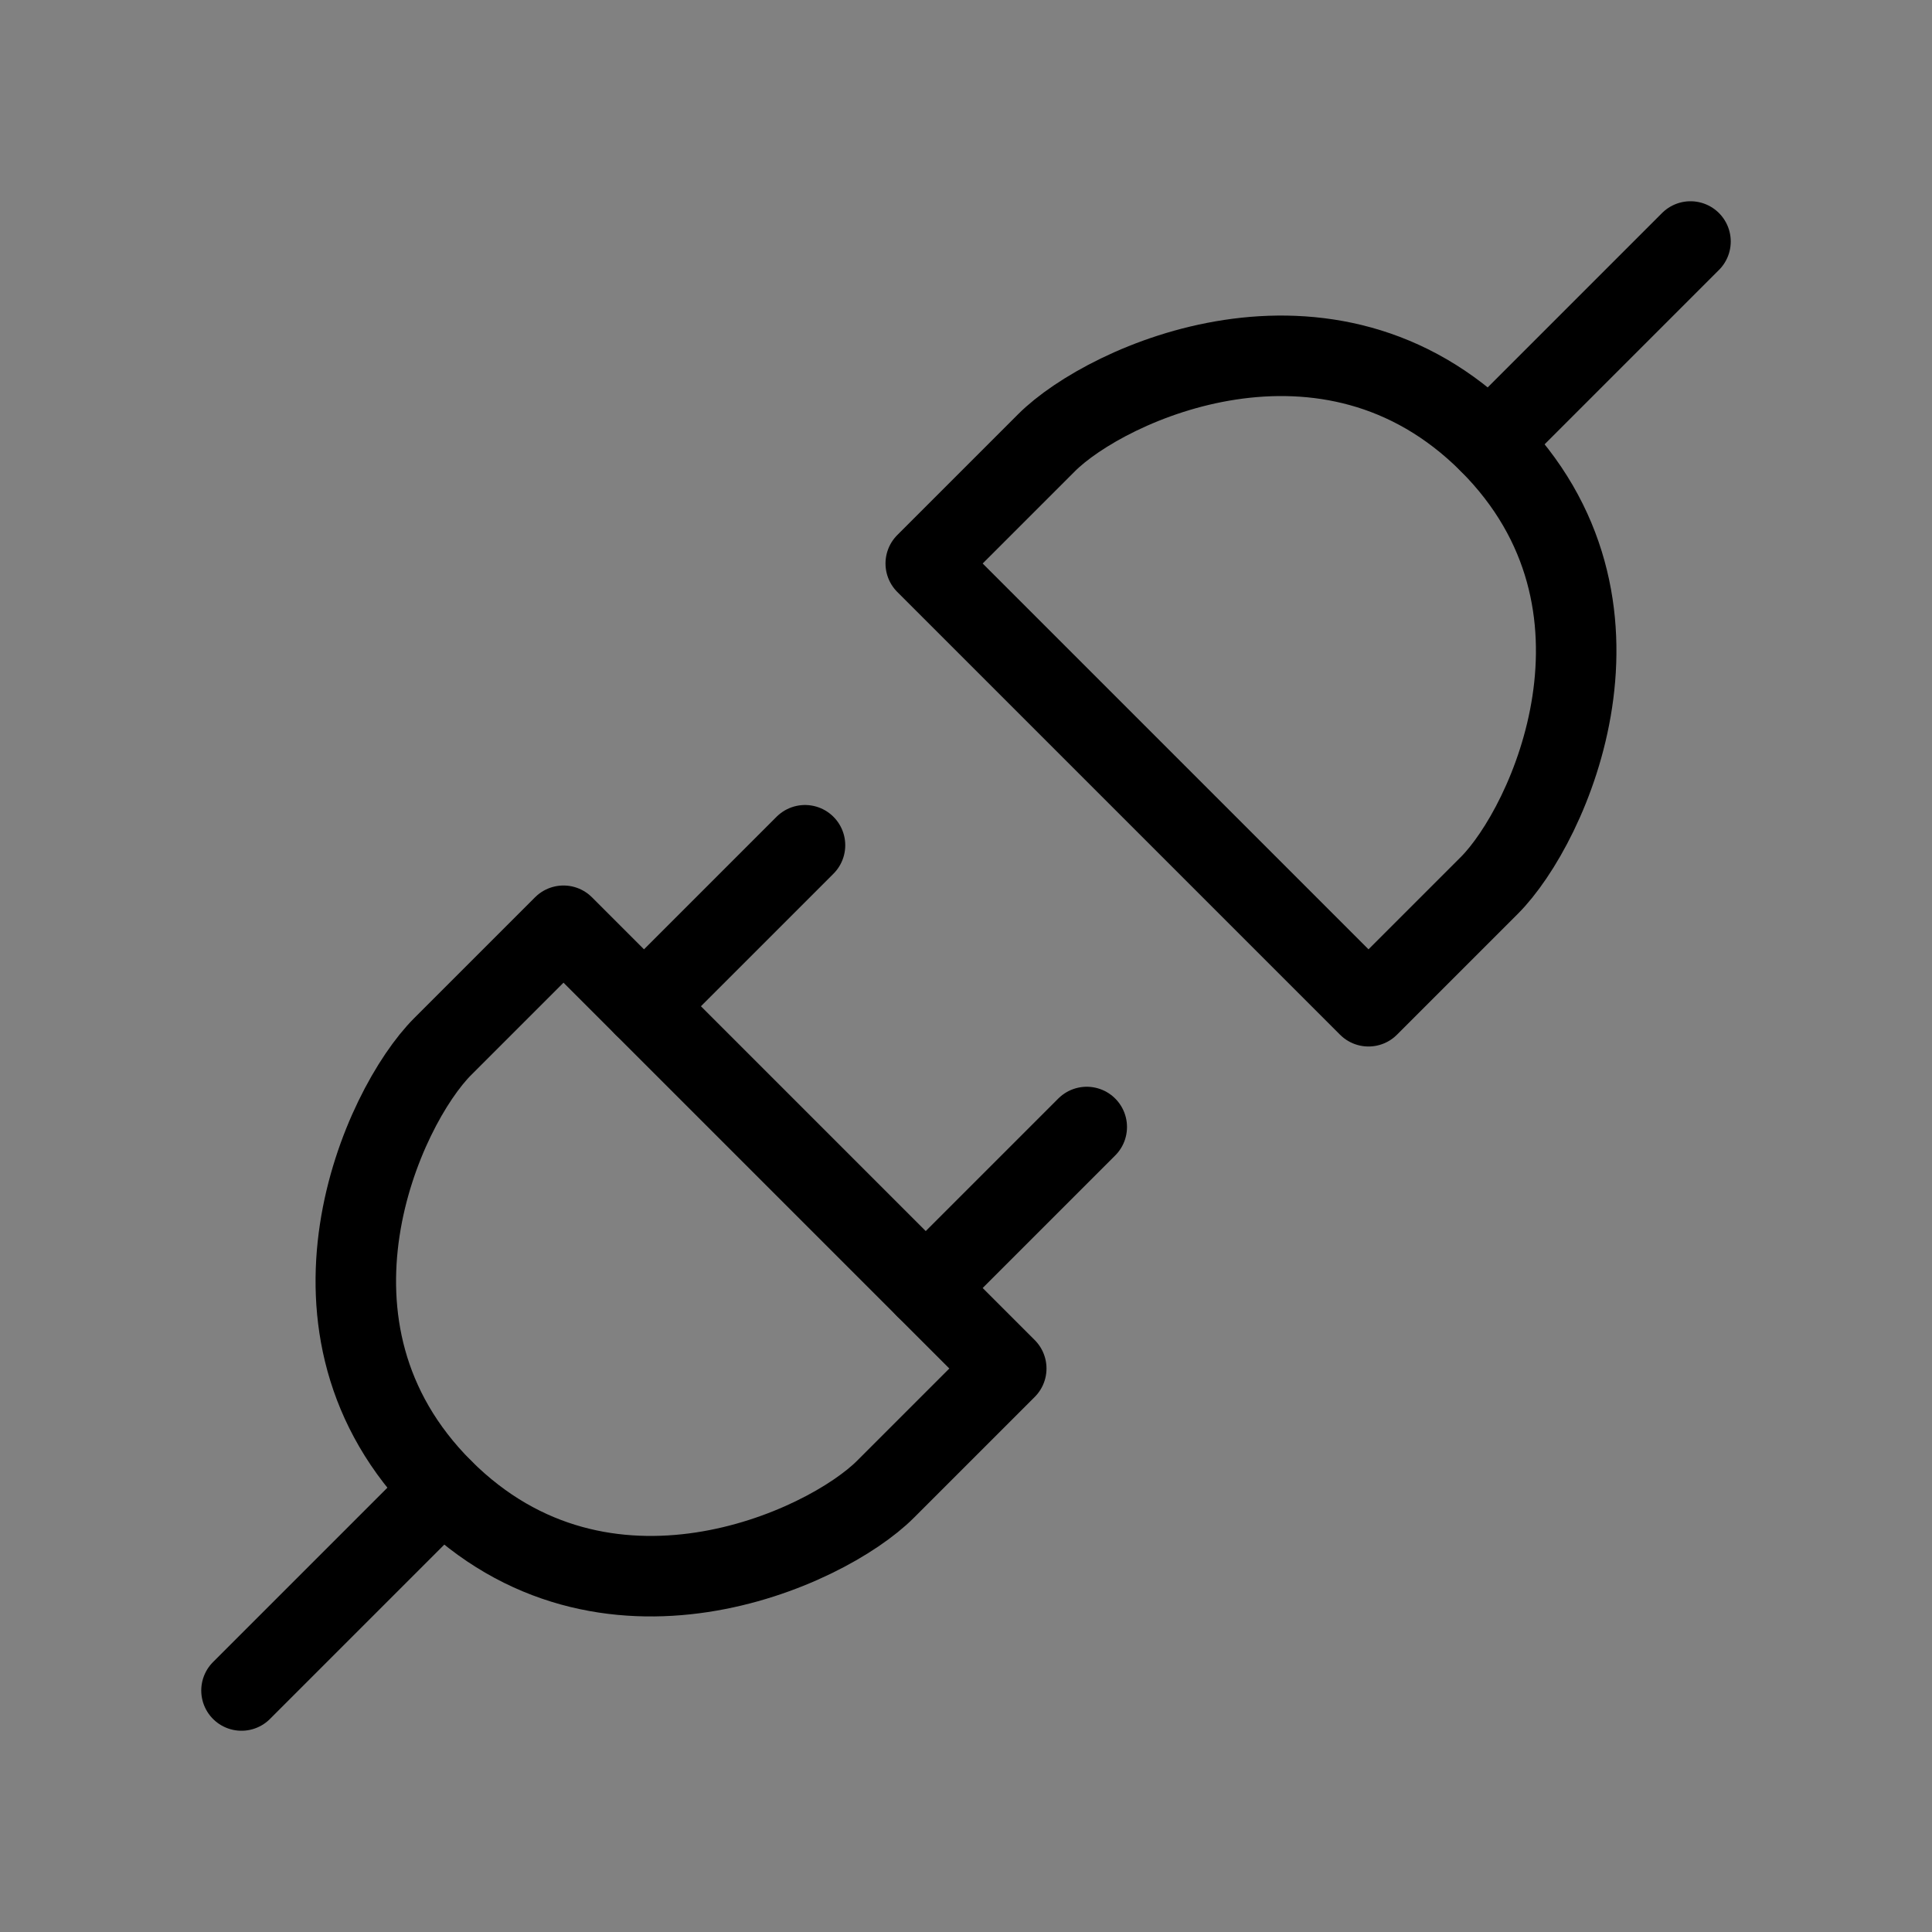 <svg viewBox="0 0 48 48" fill="none" xmlns="http://www.w3.org/2000/svg"><rect x="0" y="0" width="48" height="48" fill="#808080" stroke="none"/><rect width="48" height="48" fill="white" fill-opacity="0.01"/><path d="M37 22L34 25L23 14L26 11C27.5 9.5 33 7 37 11C41 15 38.5 20.5 37 22Z" fill="none" stroke="currentColor" stroke-width="2" stroke-linecap="round" stroke-linejoin="round"/><path d="M42 6L37 11" stroke="currentColor" stroke-width="2" stroke-linecap="round" stroke-linejoin="round"/><path d="M11 26L14 23L25 34L22 37C20.5 38.5 15 41 11 37C7 33 9.5 27.5 11 26Z" fill="none" stroke="currentColor" stroke-width="2" stroke-linecap="round" stroke-linejoin="round"/><path d="M23 32L27 28" stroke="currentColor" stroke-width="2" stroke-linecap="round" stroke-linejoin="round"/><path d="M6 42L11 37" stroke="currentColor" stroke-width="2" stroke-linecap="round" stroke-linejoin="round"/><path d="M16 25L20 21" stroke="currentColor" stroke-width="2" stroke-linecap="round" stroke-linejoin="round"/></svg>